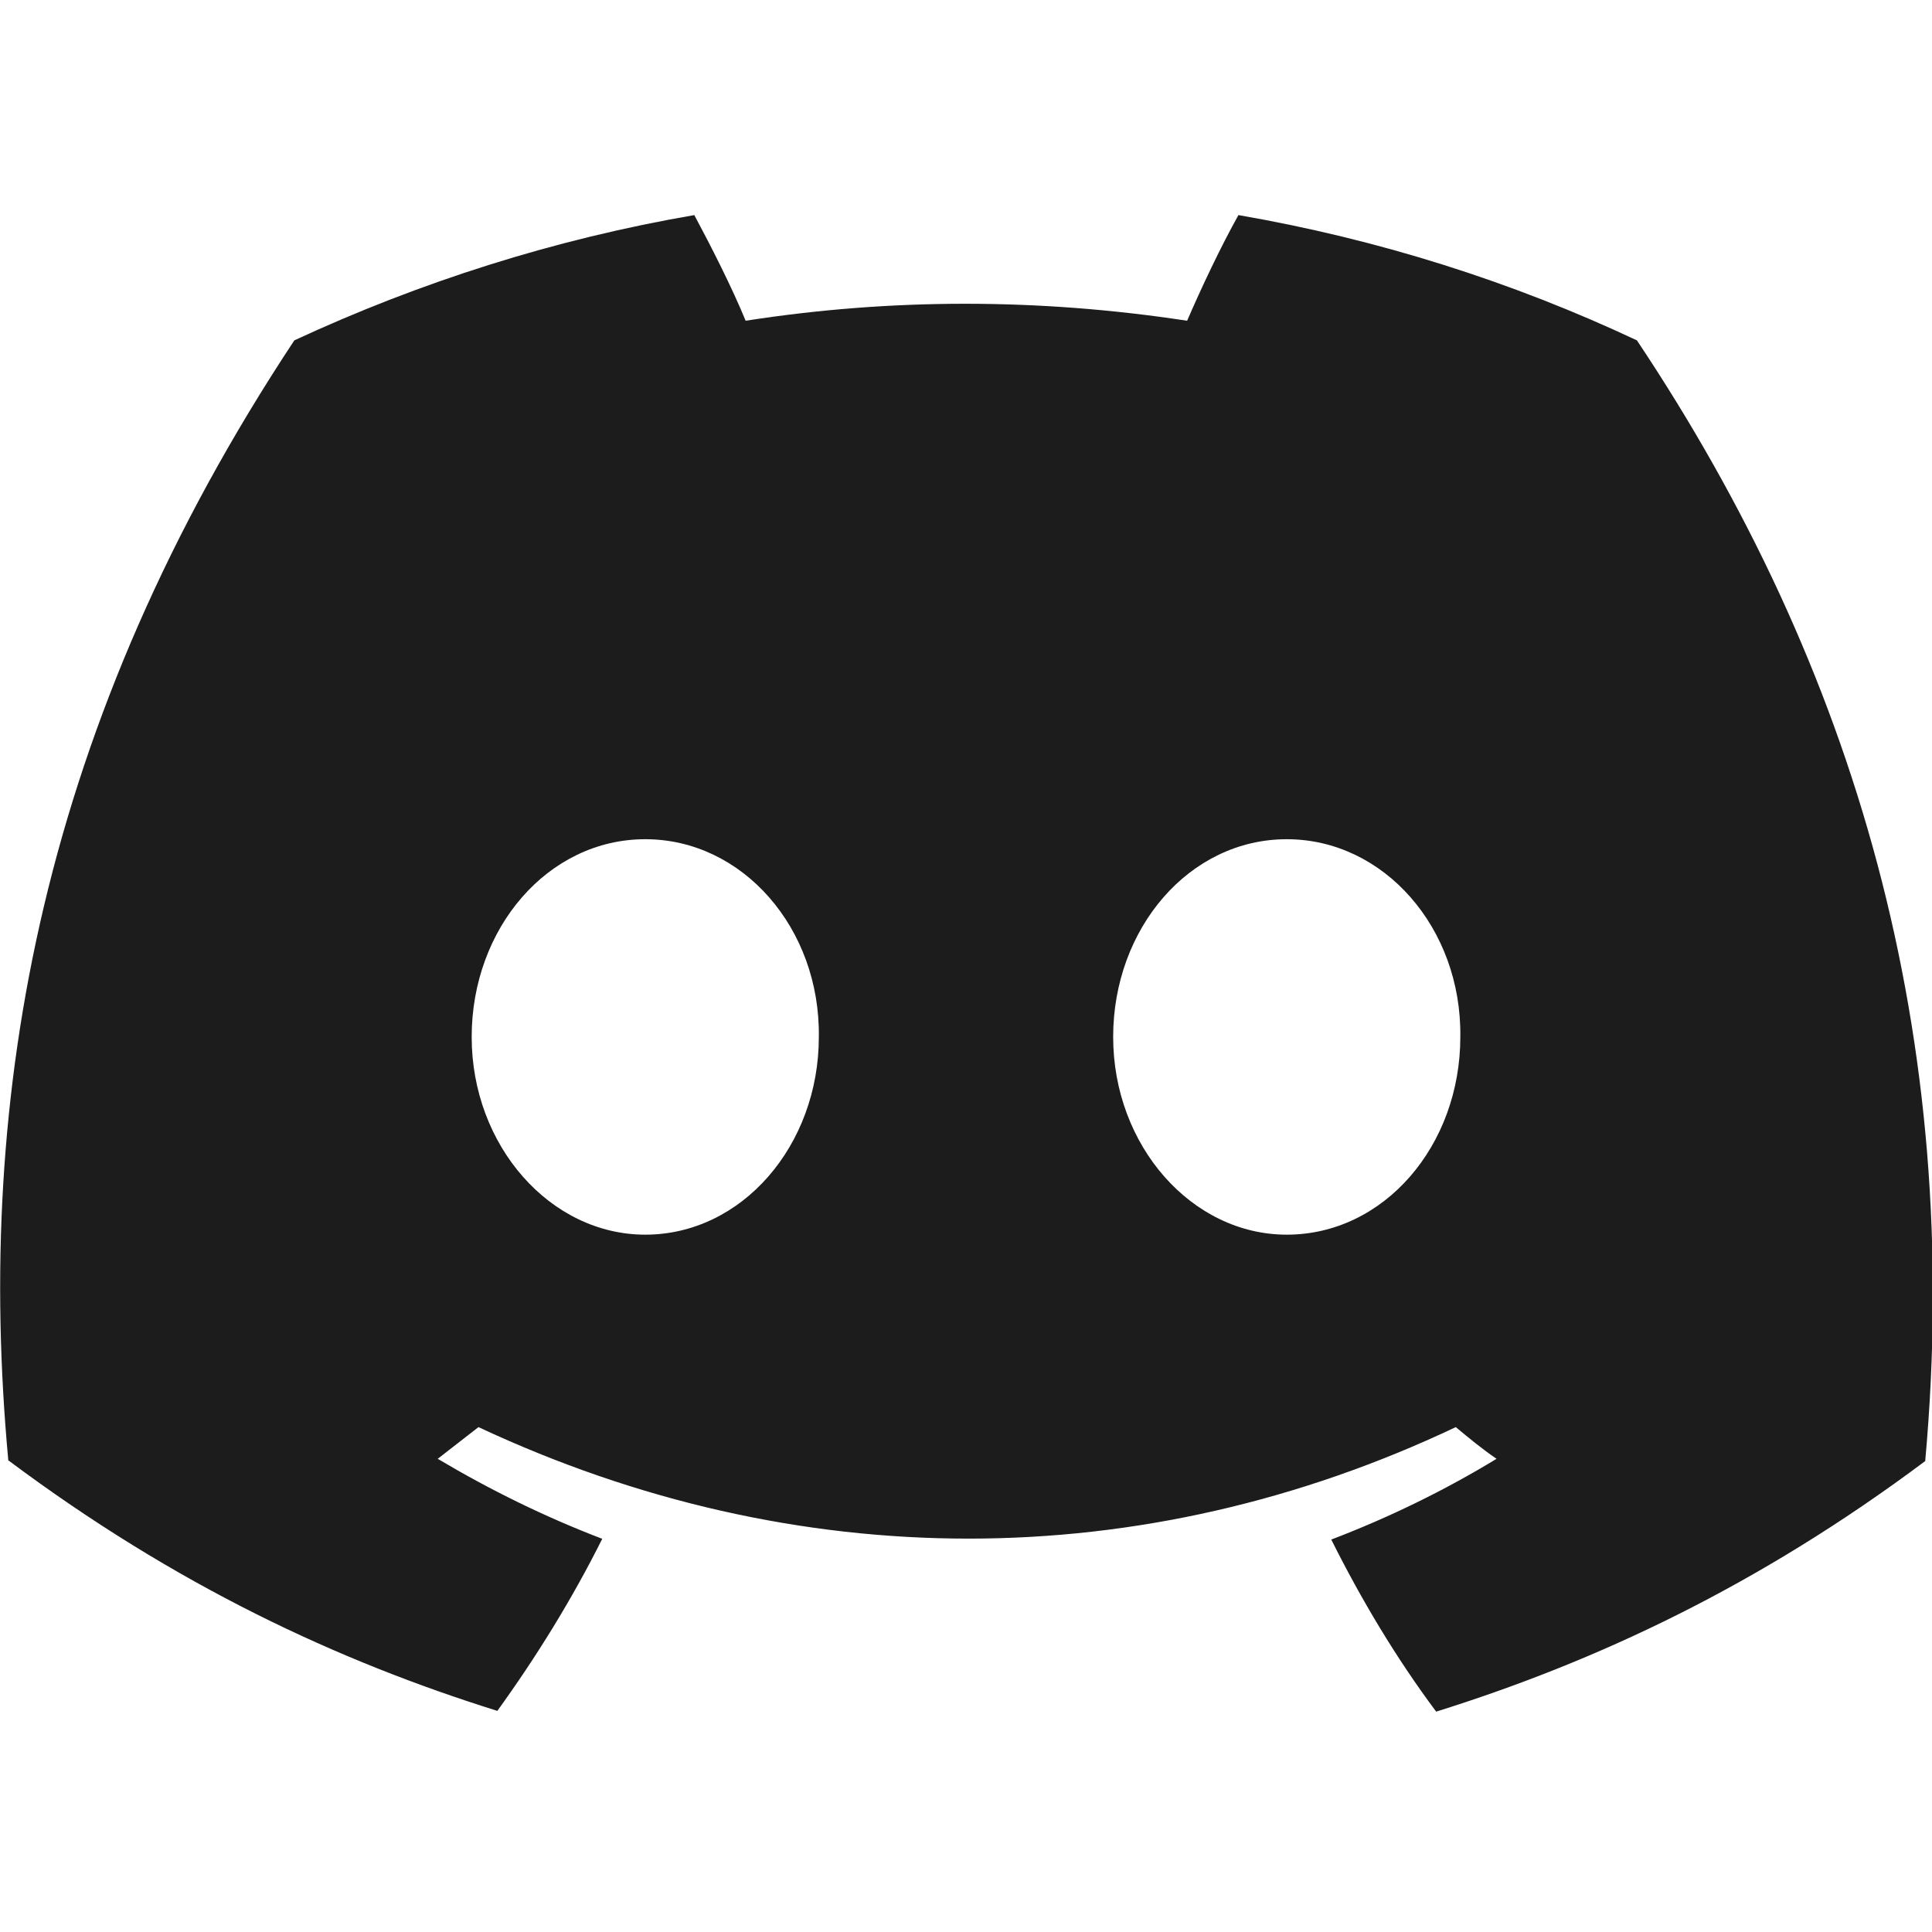 <?xml version="1.0" encoding="utf-8"?>
<!-- Generator: Adobe Illustrator 25.4.1, SVG Export Plug-In . SVG Version: 6.00 Build 0)  -->
<svg version="1.1" id="Layer_1" xmlns="http://www.w3.org/2000/svg" xmlns:xlink="http://www.w3.org/1999/xlink" x="0px" y="0px"
	 viewBox="0 0 256 256" style="enable-background:new 0 0 256 256;" xml:space="preserve">
<style type="text/css">
	.st0{fill:#1C1C1C;}
</style>
<g>
	<path class="st0" d="M216.9,45.1c-16.6-7.8-34.3-13.4-52.8-16.6c-2.3,4.1-4.9,9.6-6.8,14c-19.7-3-39.2-3-58.5,0
		c-1.8-4.4-4.6-9.9-6.8-14C73.4,31.7,55.6,37.4,39,45.1C5.6,95.6-3.4,144.9,1.1,193.5c22.2,16.6,43.7,26.6,64.8,33.2
		c5.2-7.2,9.9-14.8,13.9-22.8c-7.6-2.9-14.9-6.5-21.8-10.6c1.8-1.4,3.6-2.8,5.4-4.2c42.1,19.7,87.9,19.7,129.5,0
		c1.8,1.5,3.5,2.9,5.4,4.2c-6.9,4.2-14.3,7.8-21.9,10.7c4,8,8.6,15.7,13.9,22.8c21.1-6.6,42.6-16.6,64.8-33.2
		C260.2,137.2,245.8,88.4,216.9,45.1z M85.5,163.6c-12.6,0-23-11.8-23-26.2s10.1-26.2,23-26.2c12.9,0,23.2,11.8,23,26.2
		C108.5,151.8,98.3,163.6,85.5,163.6z M170.5,163.6c-12.6,0-23-11.8-23-26.2s10.1-26.2,23-26.2c12.9,0,23.2,11.8,23,26.2
		C193.5,151.8,183.4,163.6,170.5,163.6z"/>
</g>
</svg>
